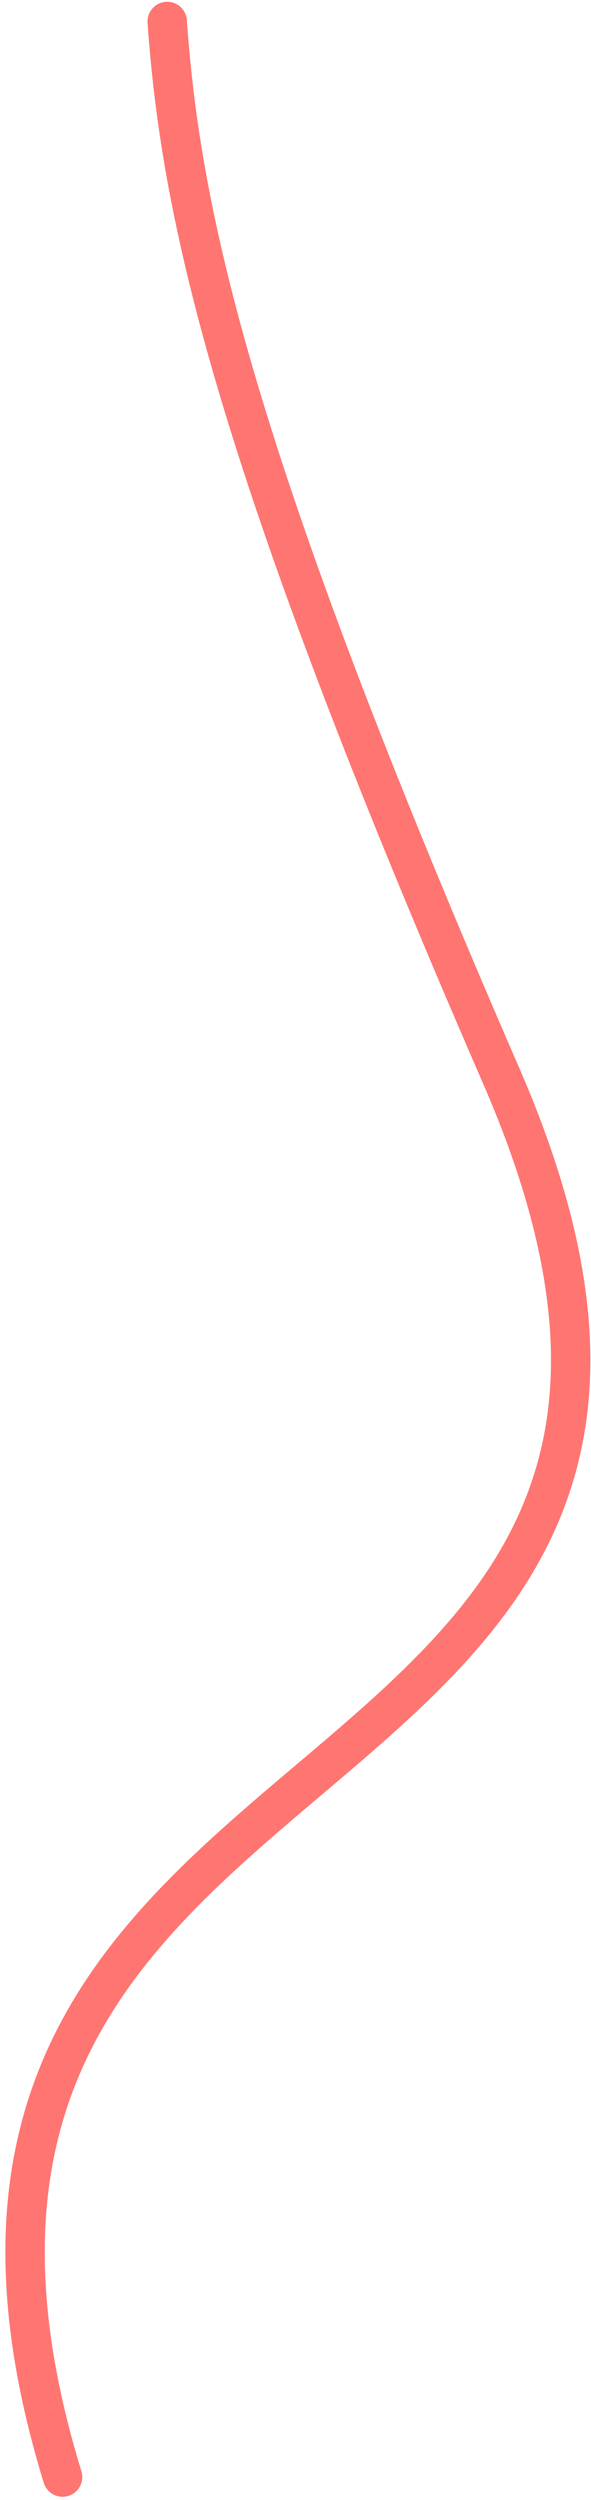 <?xml version="1.0" encoding="utf-8"?>
<svg xmlns="http://www.w3.org/2000/svg" width="75" height="317" viewBox="0 0 75 317" fill="none">
<path d="M21.219 2.724C22.94 26.964 29.291 57.519 63.606 136.425C106.5 235.058 -22.727 213.996 7.941 314.102" stroke="#FF7571" stroke-width="5" stroke-linecap="round"/>
</svg>